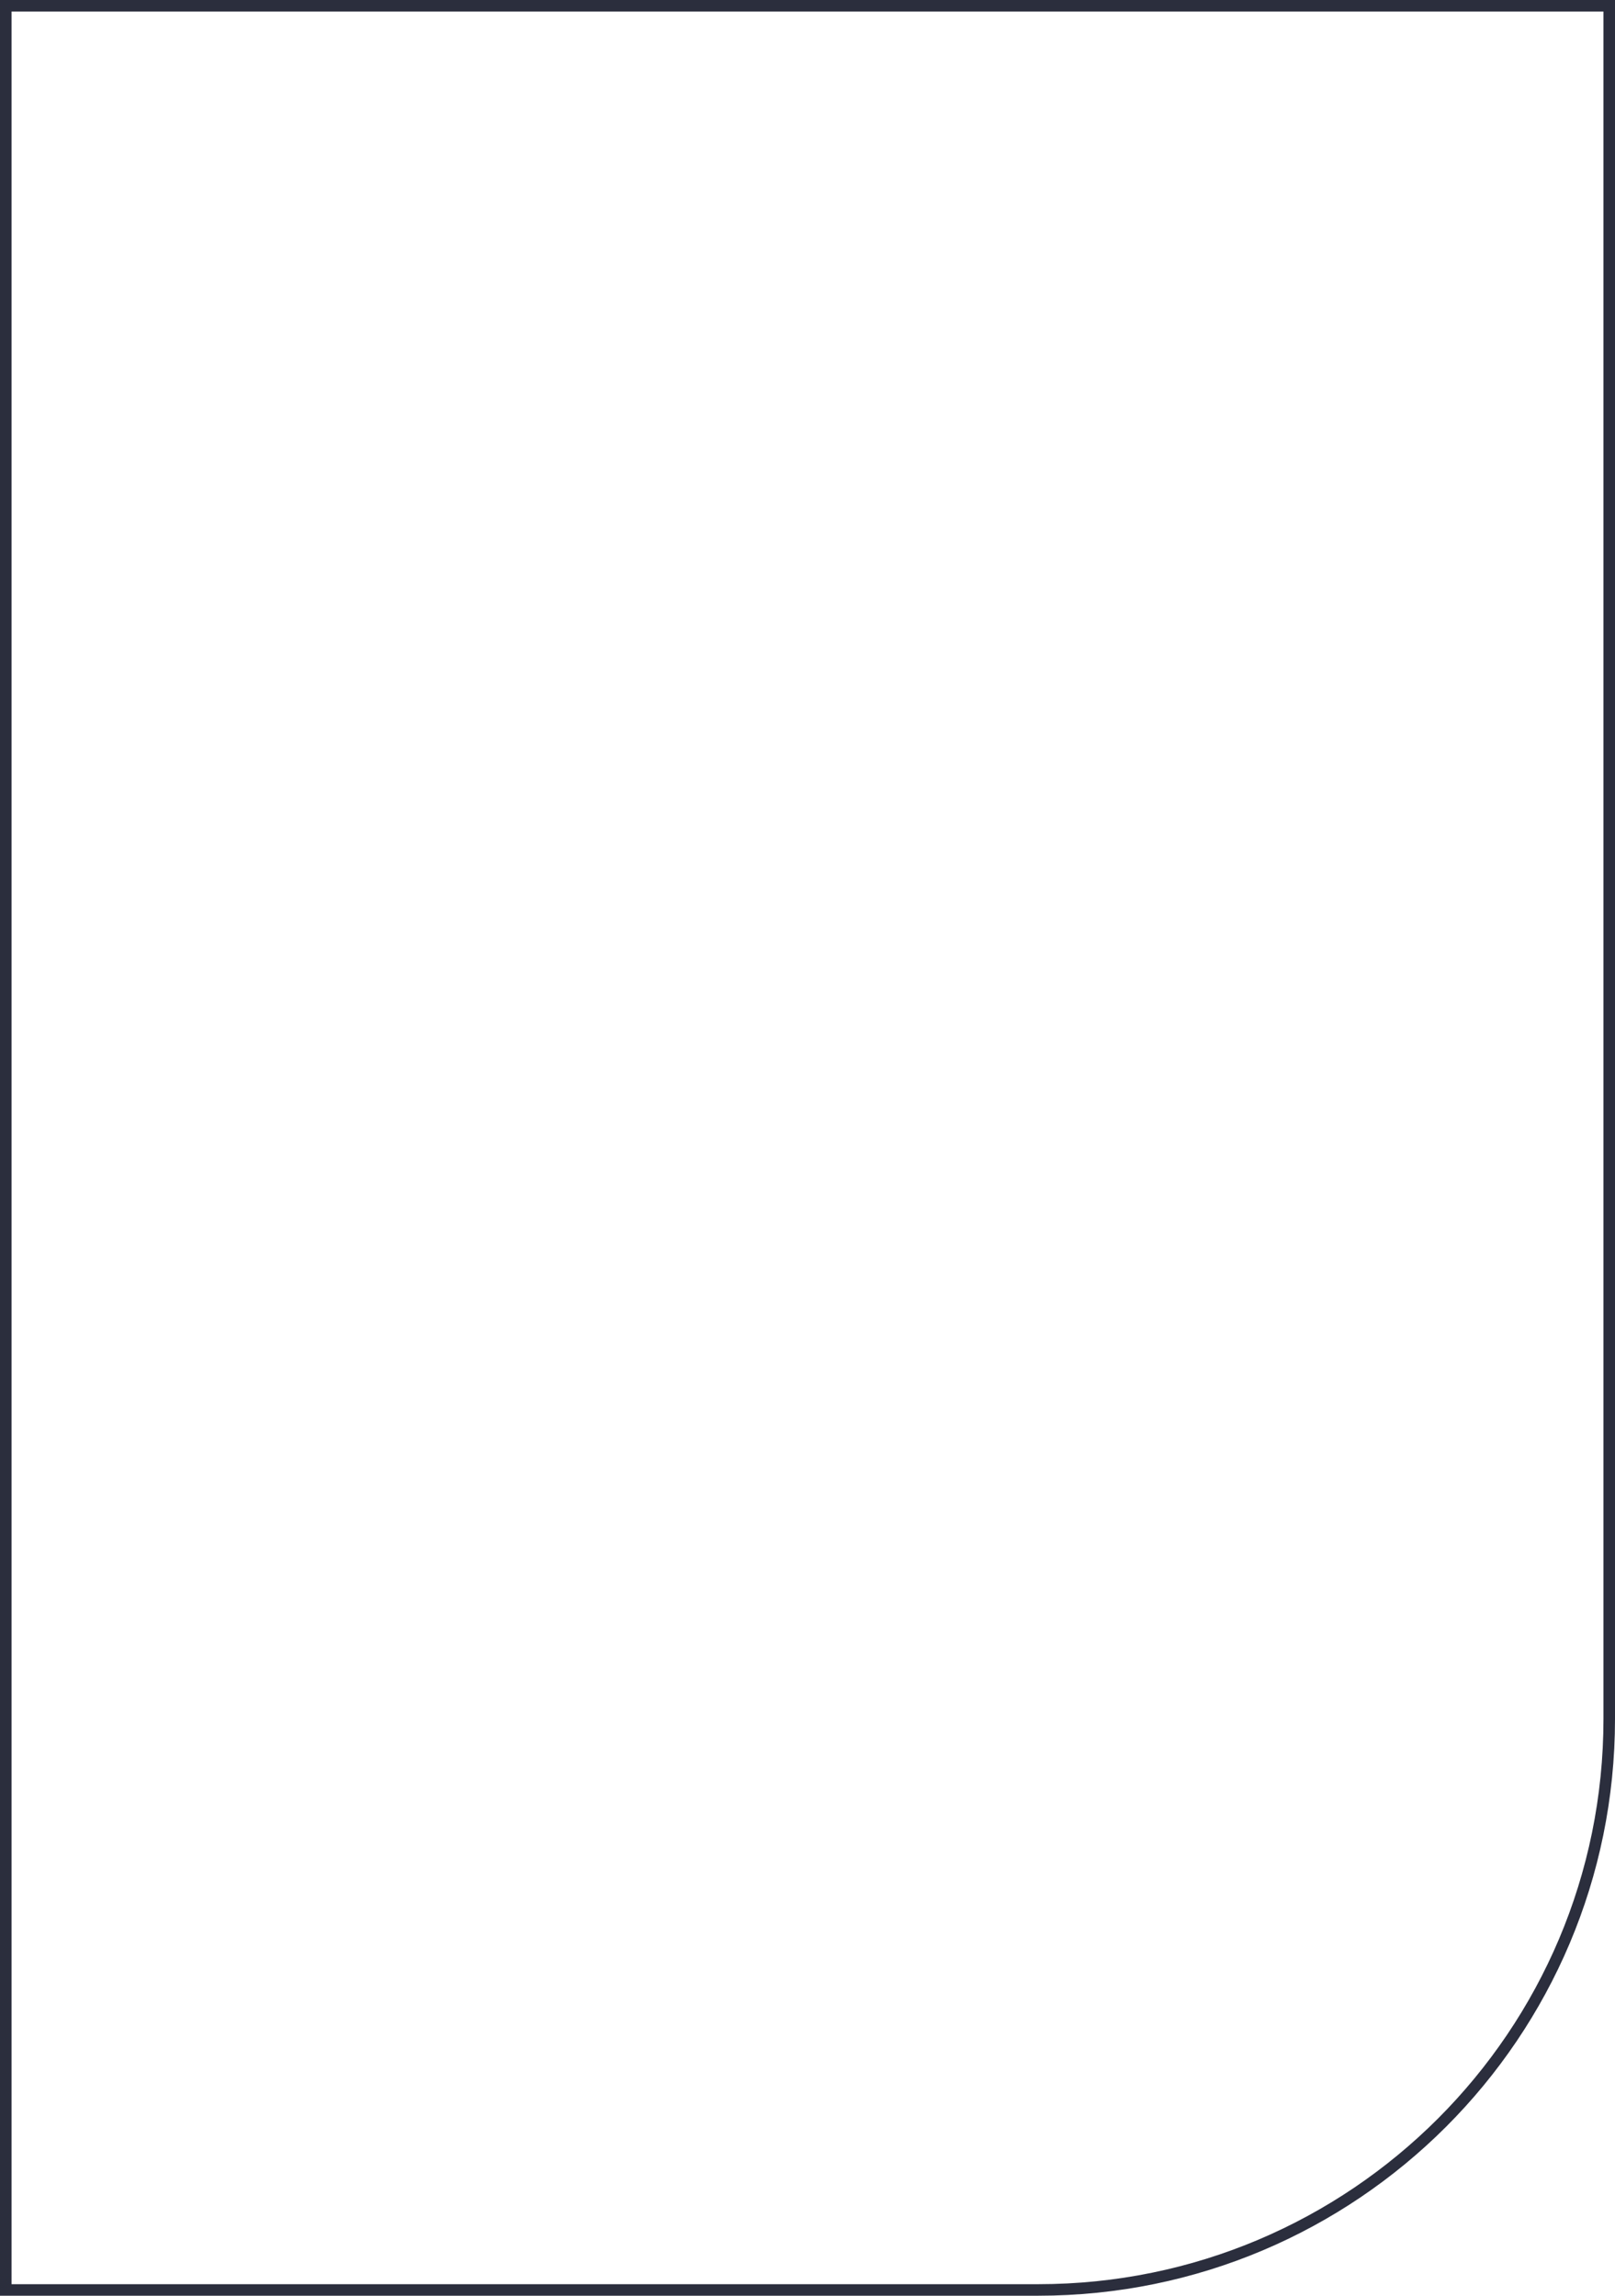 <?xml version="1.0" encoding="UTF-8"?> <svg xmlns="http://www.w3.org/2000/svg" width="280" height="398" viewBox="0 0 280 398" fill="none"> <path d="M1 1H279V298C279 352.676 234.676 397 180 397H1V1Z" stroke="#2B2E3D" stroke-width="2"></path> </svg> 